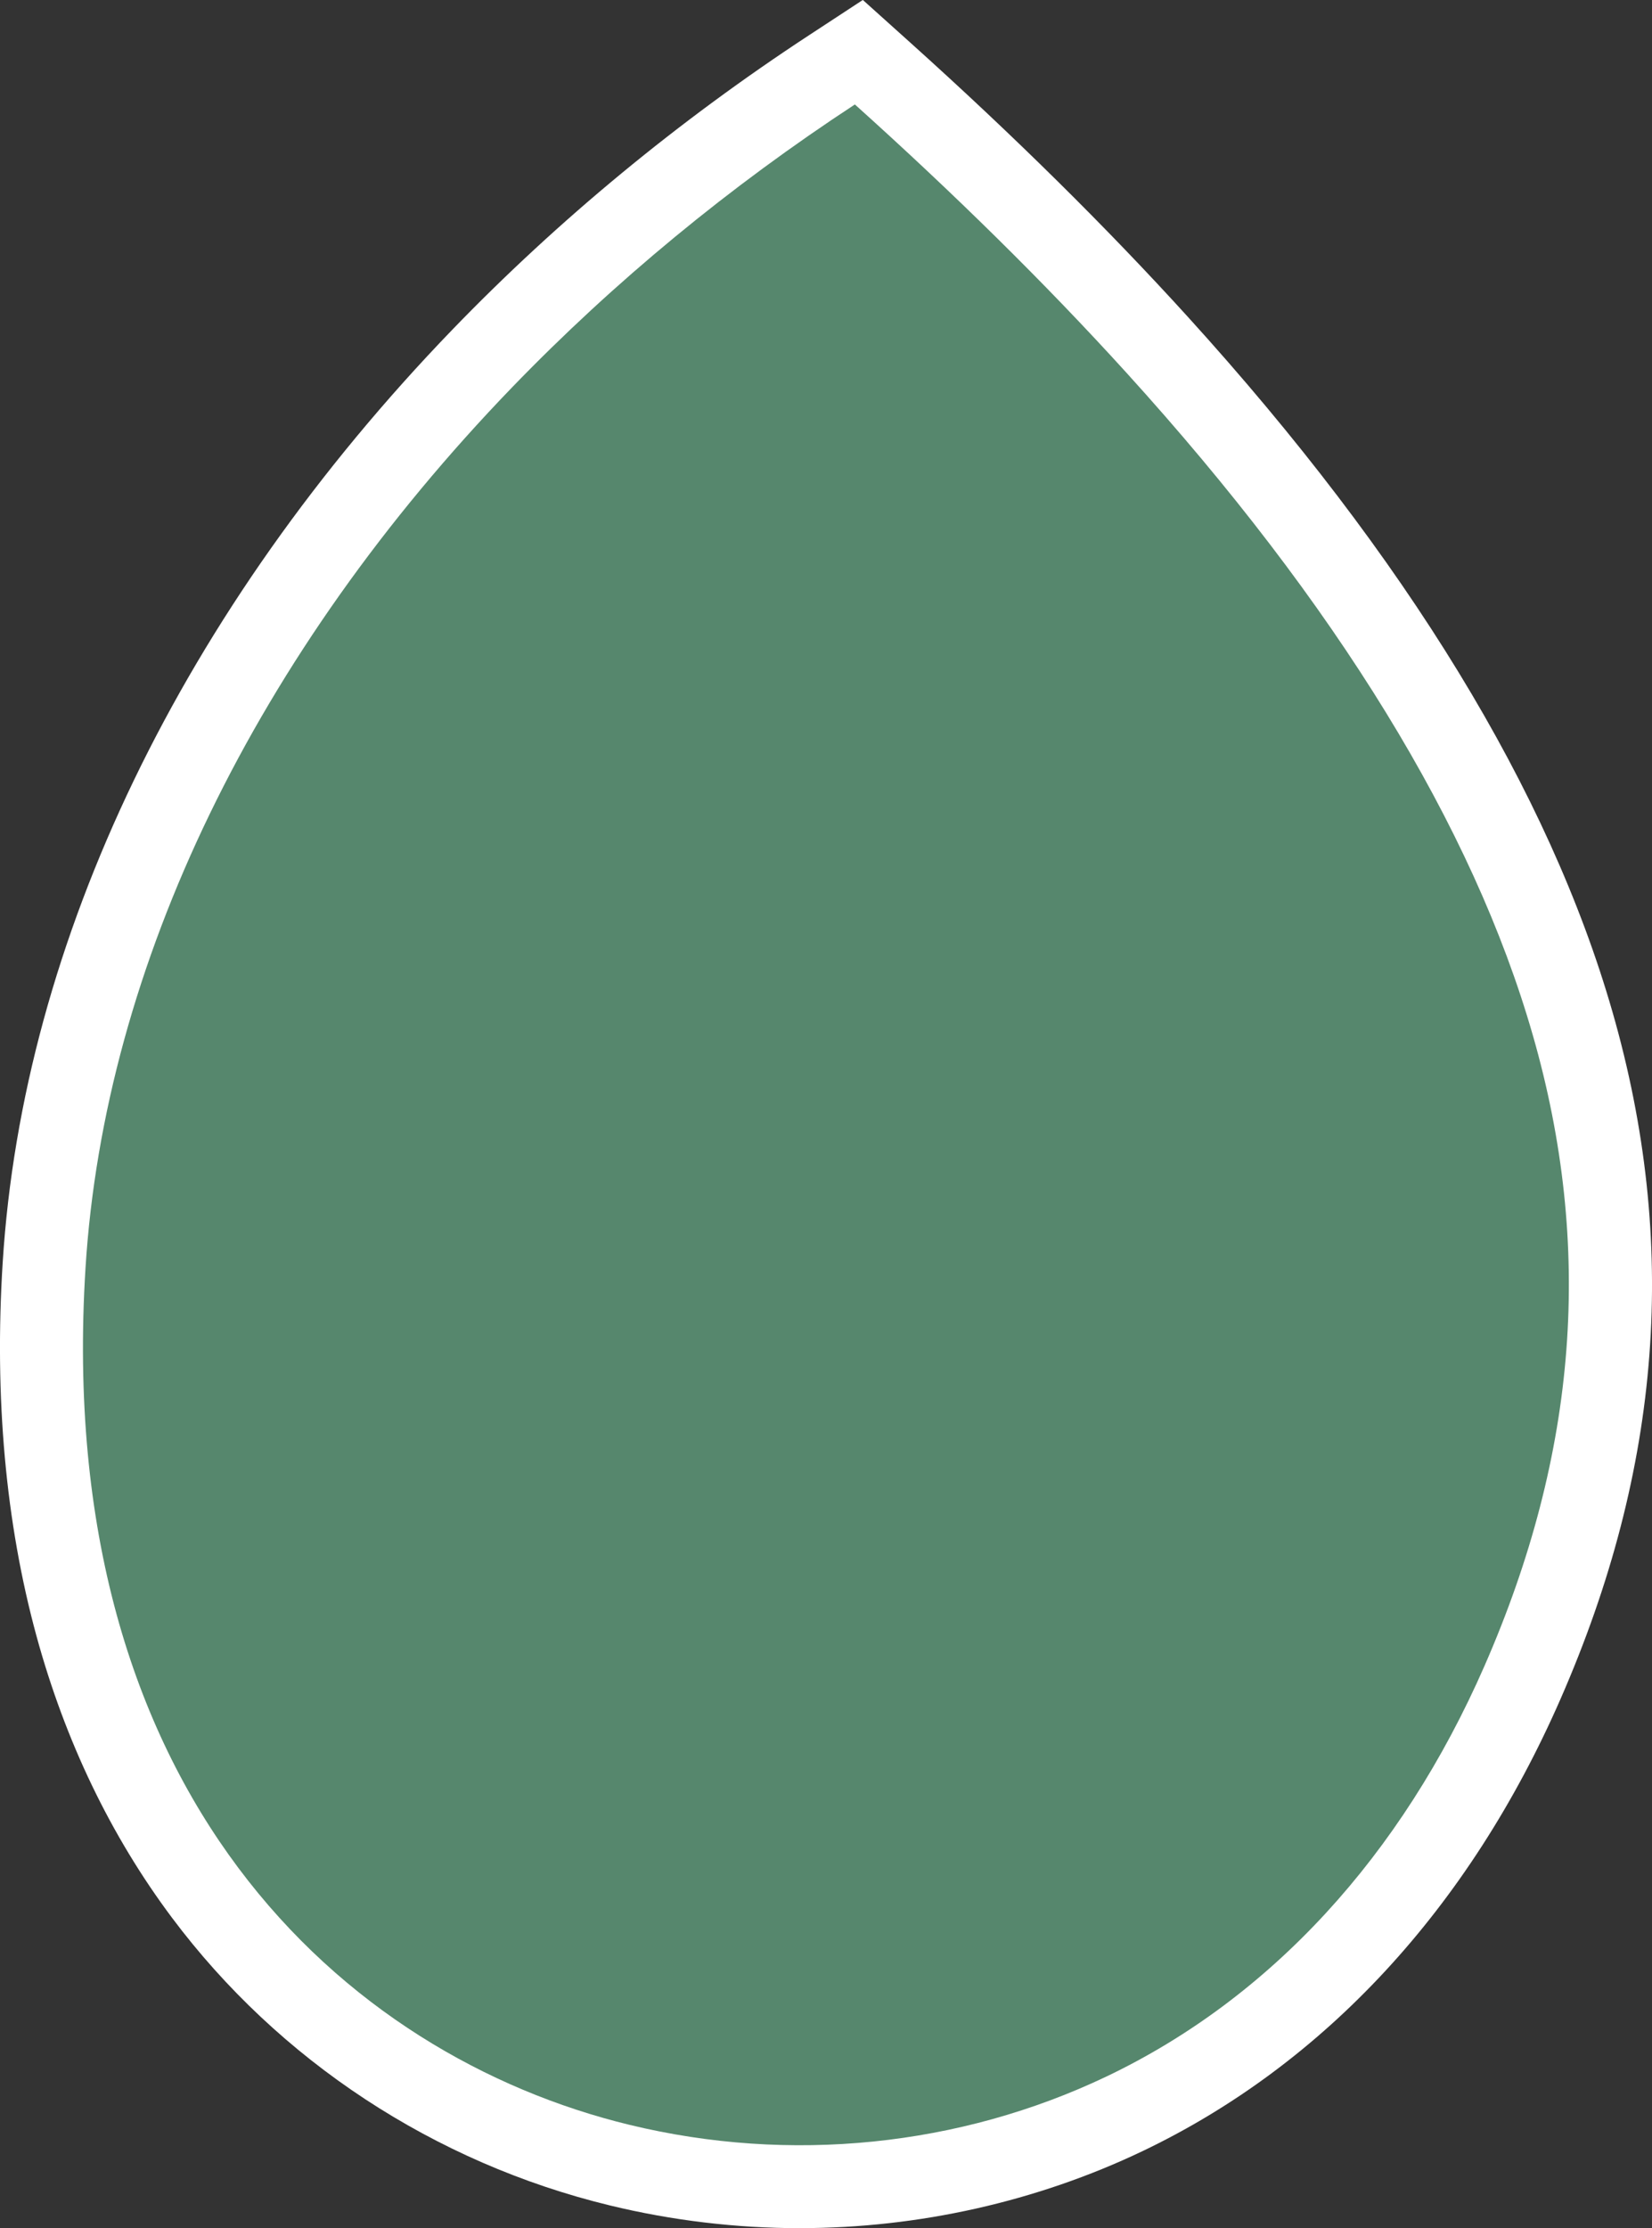 <svg xmlns="http://www.w3.org/2000/svg" data-name="Layer 2" viewBox="0 0 398.3 537.11"><rect x="0" y="0" width="398.3" height="537.11" fill="#333333" stroke="none"/><g data-name="Layer 1"><path fill="#fff" d="M192.92 537.11c-15.44 0-30.87-1.84-45.87-5.48-42.31-10.26-79.81-34.9-105.61-69.39-14.75-19.72-25.73-42.56-32.65-67.89C1.35 367.09-1.39 336.8.65 304.31c4.87-77.6 43.37-157.44 108.39-224.82C134.63 53 163.6 29.09 195.15 8.43l12.88-8.44 11.45 10.29c24.88 22.36 47.4 44.61 66.95 66.14 52.67 58 87.1 114.38 102.36 167.57 15.97 55.63 11.87 109.79-12.55 165.57-22.04 50.35-56.92 88.05-100.86 109.02-25.42 12.12-53.93 18.52-82.46 18.52z"/><path fill="#56876d" d="M369.56 249.52c14.64 50.98 10.82 100.72-11.64 152.04-20.09 45.9-51.61 80.12-91.15 98.99-35.44 16.89-76.28 21.04-115 11.65-68.63-16.64-139.13-79.64-131.15-206.62 4.57-72.87 41.09-148.22 102.82-212.18 24.73-25.6 52.59-48.51 82.67-68.22 23.66 21.27 45.68 42.87 65.51 64.71 50.58 55.71 83.54 109.41 97.94 159.64z"/></g></svg>